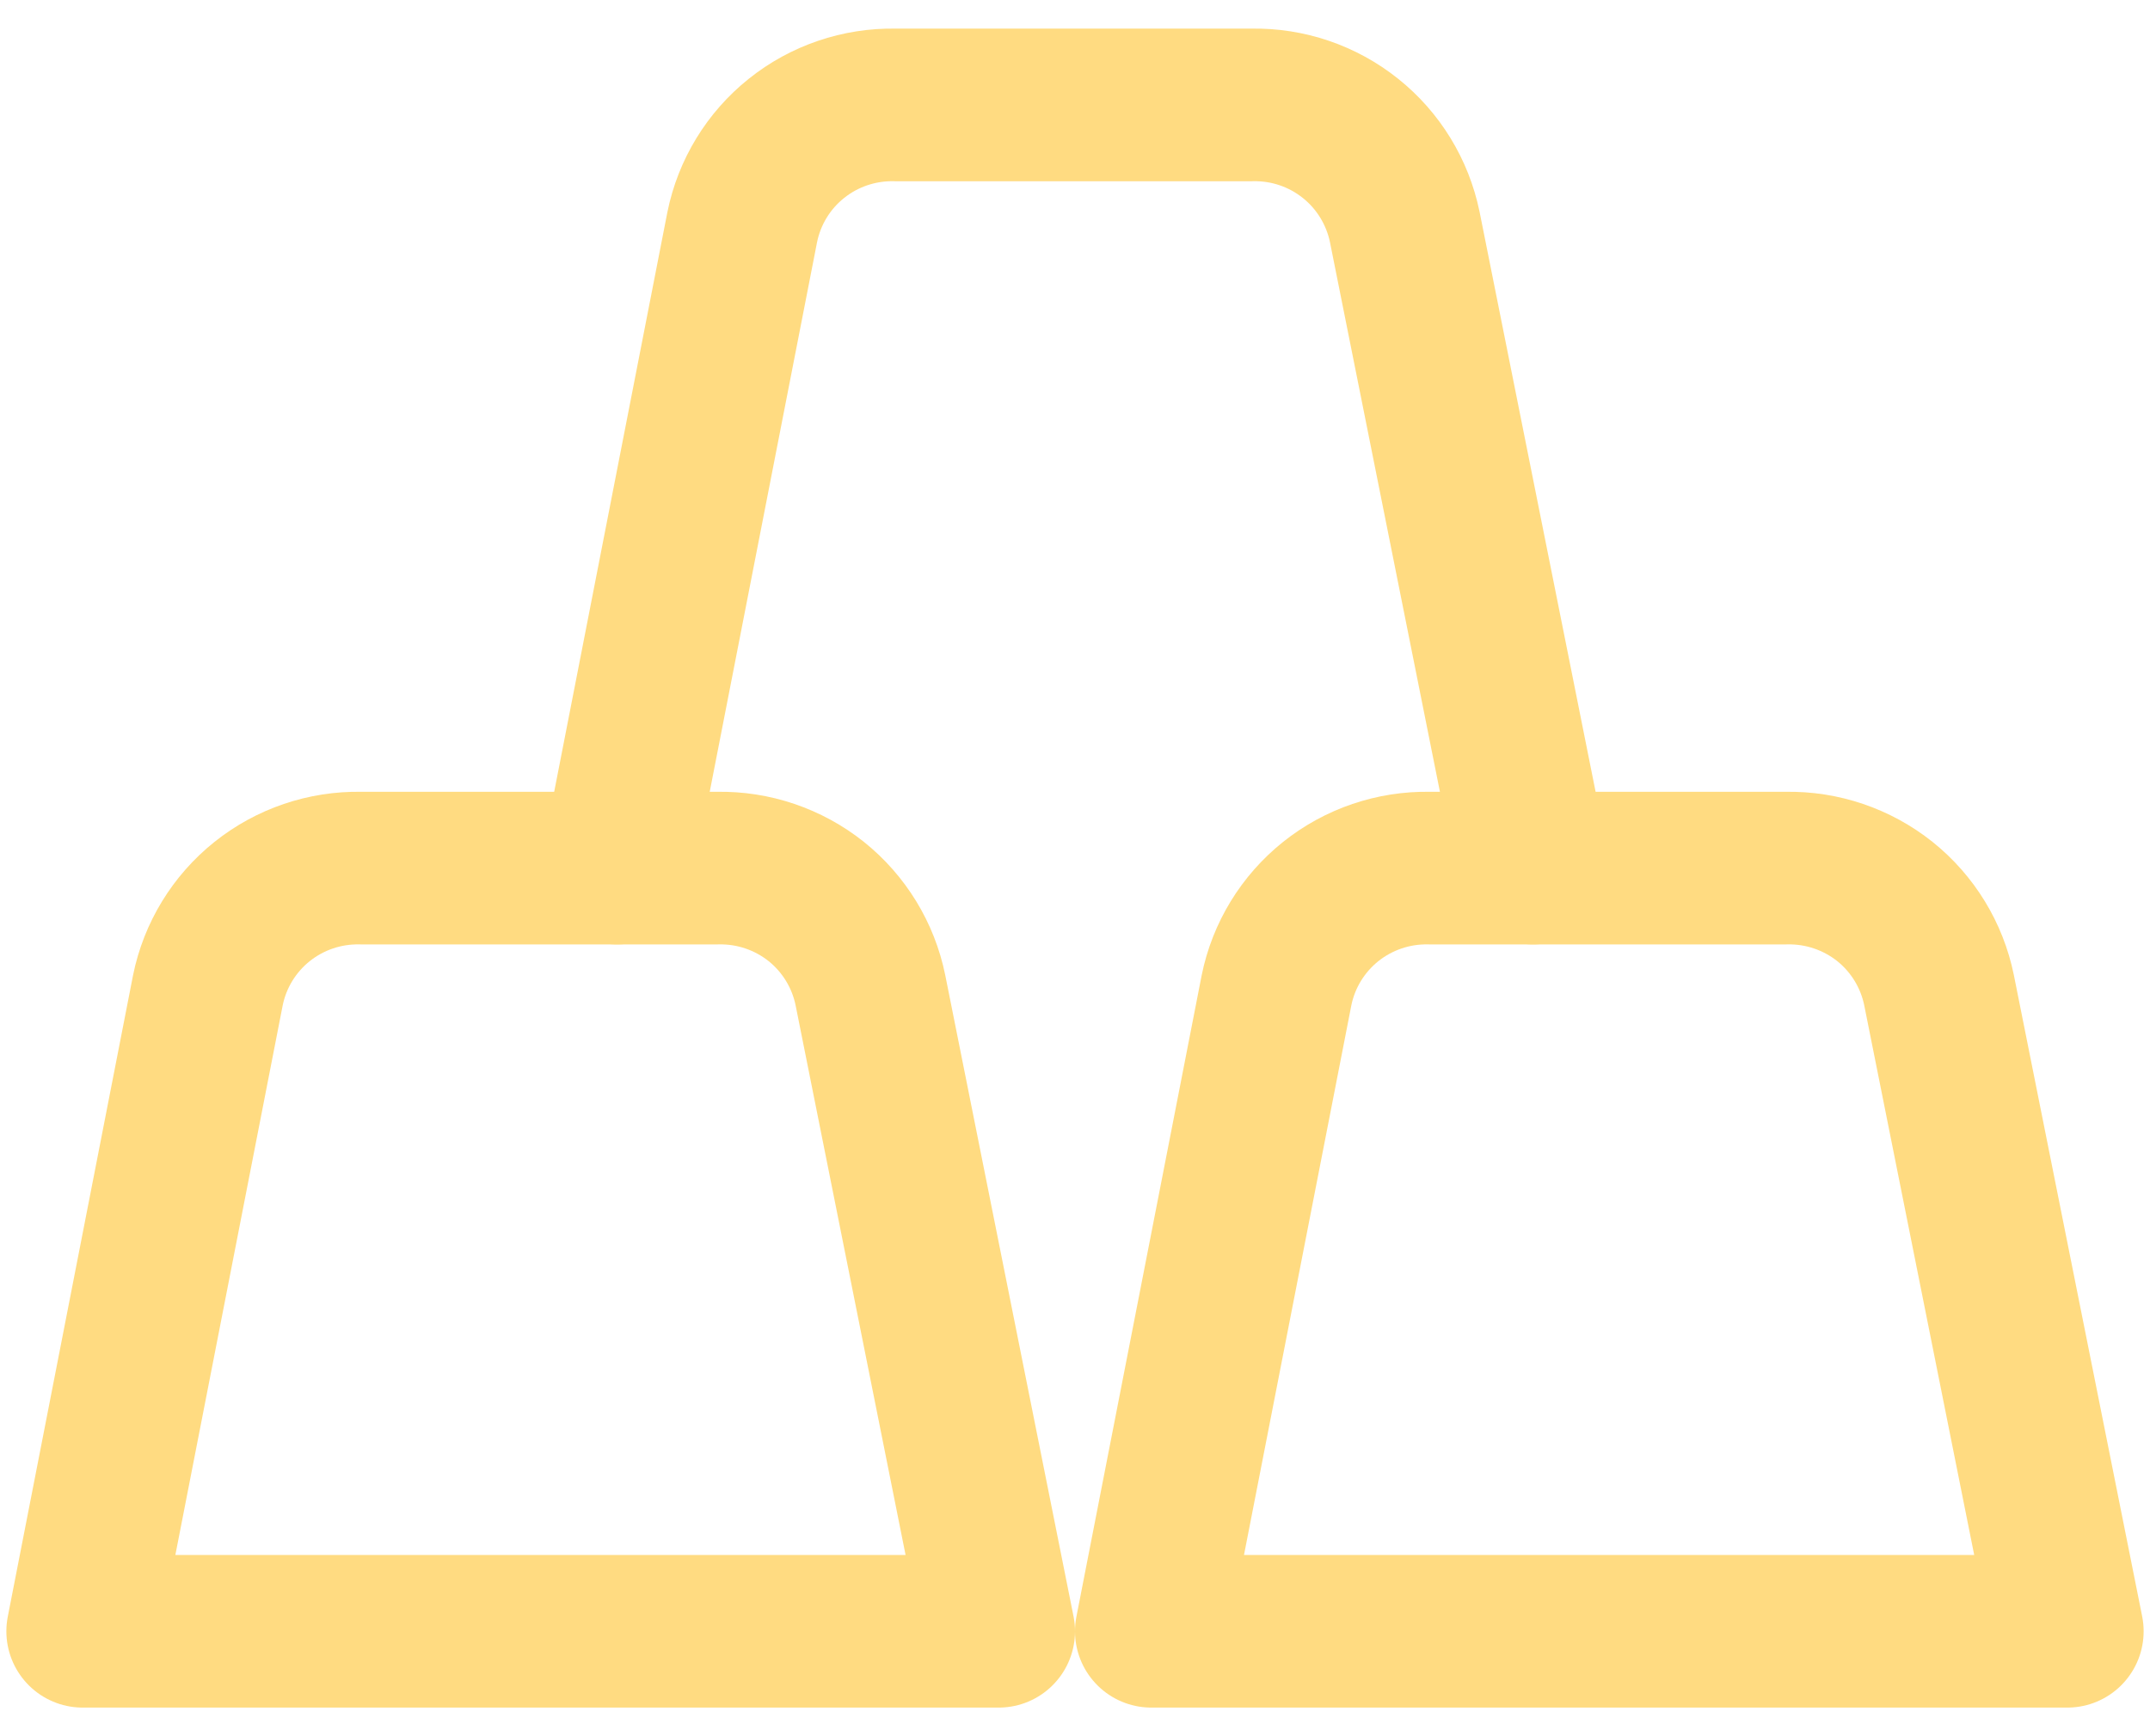 <svg width="26" height="21" viewBox="0 0 26 21" fill="none" xmlns="http://www.w3.org/2000/svg">
<path d="M10.526 11.977C10.44 11.554 10.208 11.174 9.871 10.904C9.533 10.635 9.112 10.492 8.68 10.5H4.36C3.928 10.492 3.507 10.635 3.17 10.904C2.832 11.174 2.6 11.554 2.514 11.977L1 19.731H12.077L10.526 11.977Z" stroke="#FFDB81" stroke-width="1.846" stroke-linecap="round" stroke-linejoin="round"/>
<path d="M23.449 11.977C23.363 11.554 23.131 11.174 22.794 10.904C22.456 10.635 22.035 10.492 21.603 10.5H17.283C16.851 10.492 16.43 10.635 16.093 10.904C15.755 11.174 15.523 11.554 15.437 11.977L13.923 19.731H25L23.449 11.977Z" stroke="#FFDB81" stroke-width="1.846" stroke-linecap="round" stroke-linejoin="round"/>
<path d="M18.539 10.5L16.988 2.746C16.901 2.323 16.669 1.943 16.332 1.674C15.995 1.404 15.574 1.261 15.142 1.269H10.822C10.39 1.261 9.968 1.404 9.631 1.674C9.294 1.943 9.062 2.323 8.976 2.746L7.462 10.5" stroke="#FFDB81" stroke-width="1.846" stroke-linecap="round" stroke-linejoin="round"/>
</svg>
